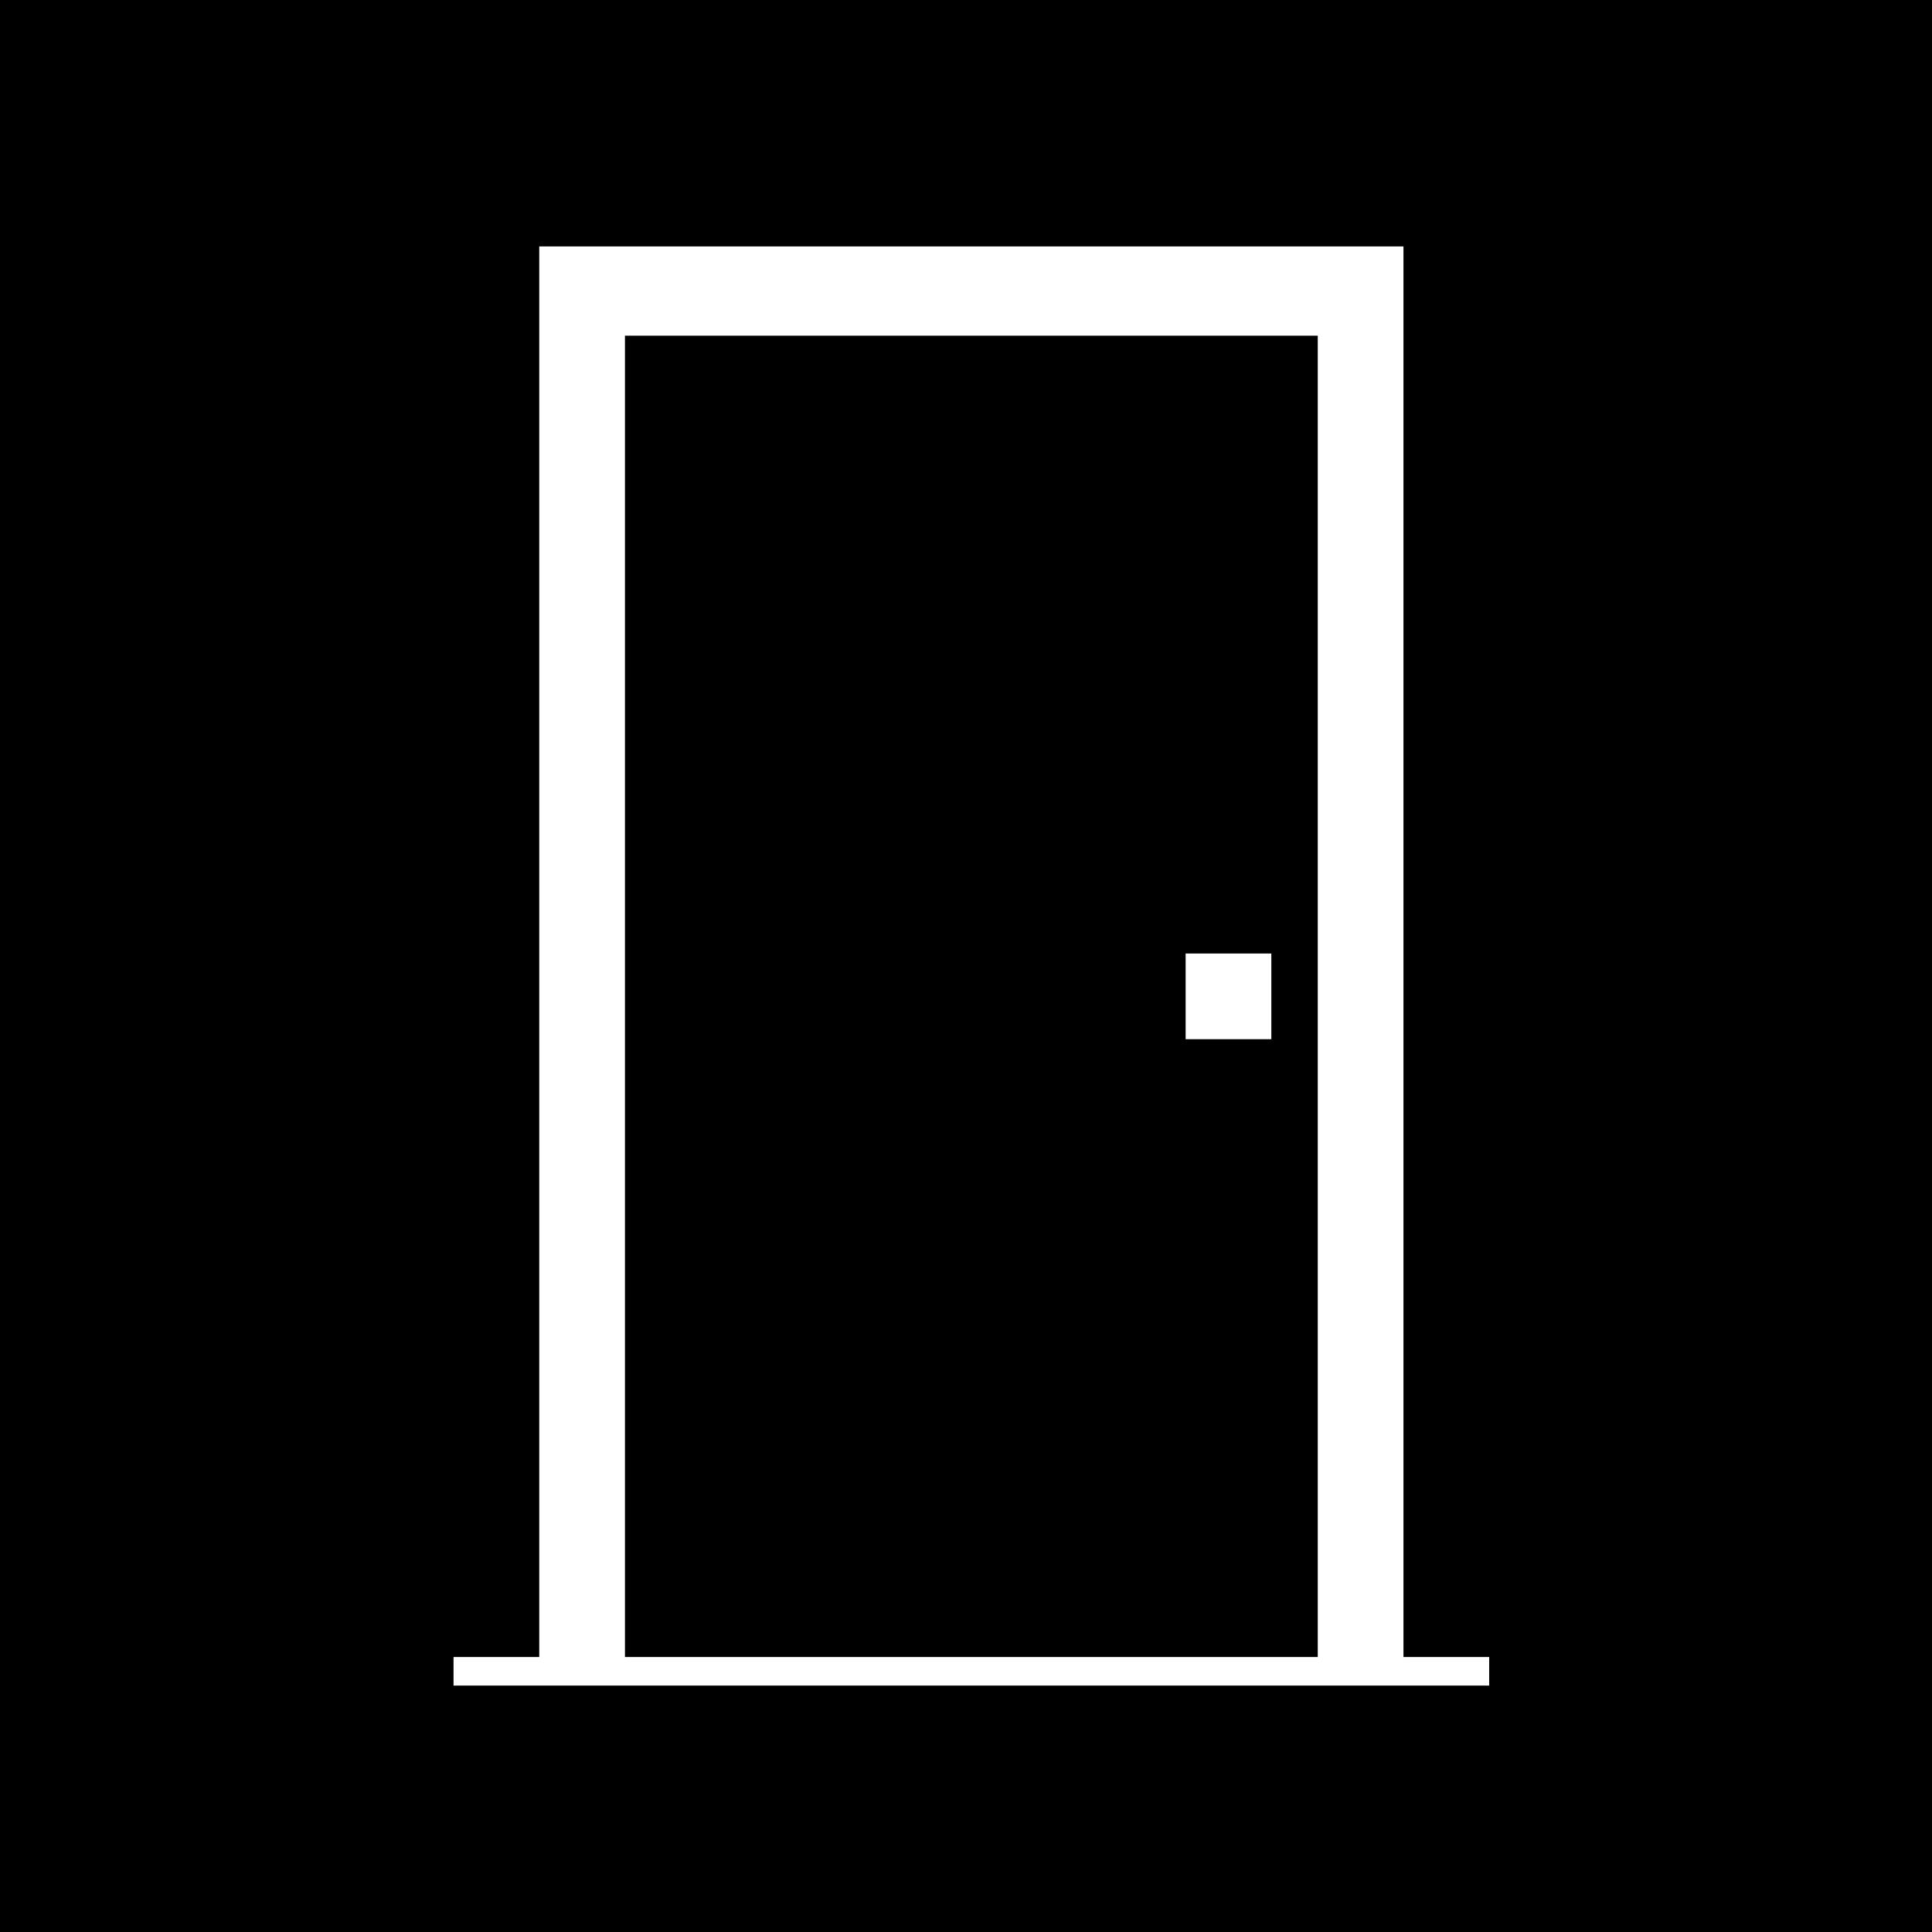 <?xml version="1.0" standalone="no"?>
<!DOCTYPE svg PUBLIC "-//W3C//DTD SVG 20010904//EN"
 "http://www.w3.org/TR/2001/REC-SVG-20010904/DTD/svg10.dtd">
<svg version="1.0" xmlns="http://www.w3.org/2000/svg"
 width="541pt" height="541pt" viewBox="0 0 541 541"
 preserveAspectRatio="xMidYMid meet">
<g transform="translate(0,541) scale(0.1,-0.1)"
fill="#000000" stroke="none">
<path d="M0 2705 l0 -2705 2705 0 2705 0 0 2705 0 2705 -2705 0 -2705 0 0
-2705z m3930 40 l0 -1975 120 0 120 0 0 -40 0 -40 -1450 0 -1450 0 0 40 0 40
120 0 120 0 0 1975 0 1975 1210 0 1210 0 0 -1975z"/>
<path d="M1750 2620 l0 -1850 970 0 970 0 0 1850 0 1850 -970 0 -970 0 0
-1850z m1810 0 l0 -120 -120 0 -120 0 0 120 0 120 120 0 120 0 0 -120z"/>
</g>
</svg>

